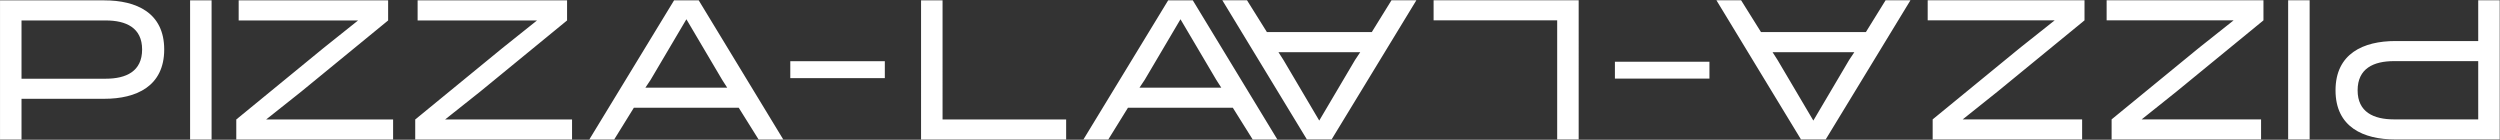 <svg xmlns="http://www.w3.org/2000/svg" width="4776" height="267" viewBox="0 0 4776 267">
  <rect x="0" y="0" width="4776" height="267" fill="#333333" stroke="none"/>
  <defs>
    <style>
      .cls-1 {
        fill: #fff;
        fill-rule: evenodd;
      }
    </style>
  </defs>
  <path id="PIZZA-LA" class="cls-1" d="M41.1,266.613V188.737h158.16c61.211,0,114.438-23.933,114.438-94.211S260.473,0.694,199.262.694H0.041V266.613H41.1ZM201.923,39.063c39.16,0,69.576,14.056,69.576,55.463,0,41.787-30.416,55.843-69.576,55.843H41.1V39.063H201.923Zm161.233,227.55h41.061V0.694H363.156V266.613Zm387.825,0V228.245H508.418l66.533-52.8L741.476,39.063V0.694H455.951V39.063H684.067l-66.154,52.8L451.389,228.245v38.368H750.981Zm341.859,0V228.245H850.275l66.534-52.8L1083.33,39.063V0.694H797.808V39.063H1025.92l-66.15,52.8L793.246,228.245v38.368H1092.84ZM1334.86,0.694h-47.14L1125.75,266.613h47.53l37.64-60.781h200.36l38.02,60.781h47.14Zm-23.57,36.089,68.43,115.865,9.51,14.816H1232.97l9.88-14.816Zm198.48,80.156v32.29h180.59v-32.29H1509.77Zm526.99,149.674V228.245h-236.1V0.694h-41.07V266.613h277.17ZM2278.77,0.694h-47.14L2069.67,266.613h47.52l37.64-60.781h200.36l38.02,60.781h47.14ZM2255.2,36.783l68.43,115.865,9.51,14.816H2176.88l9.89-14.816Z"/>
  <path id="PIZZA-LA-2" data-name="PIZZA-LA" class="cls-1" d="M4734.39,0.515V78.392H4576.23c-61.21,0-114.44,23.932-114.44,94.211s53.23,93.831,114.44,93.831h199.22V0.515h-41.06ZM4573.57,228.066c-39.16,0-69.57-14.056-69.57-55.463,0-41.787,30.41-55.843,69.57-55.843h160.82V228.066H4573.57ZM4412.34,0.515h-41.06V266.434h41.06V0.515Zm-387.83,0V38.884h242.57l-66.54,52.8L4034.02,228.066v38.368h285.52V228.066H4091.43l66.15-52.8L4324.11,38.884V0.515h-299.6Zm-341.85,0V38.884h242.56l-66.53,52.8L3692.16,228.066v38.368h285.53V228.066H3749.57l66.15-52.8L3982.25,38.884V0.515H3682.66ZM3440.63,266.434h47.15L3649.74,0.515h-47.52L3564.58,61.3H3364.22L3326.2,0.515h-47.15Zm23.58-36.089-68.44-115.864-9.5-14.816h156.26l-9.89,14.816ZM3265.72,150.19V117.9H3085.13v32.29h180.59ZM2738.74,0.515V38.884h236.1v227.55h41.06V0.515H2738.74ZM2496.72,266.434h47.15L2705.83,0.515H2658.3L2620.66,61.3H2420.3L2382.28,0.515h-47.14Zm23.57-36.089-68.43-115.864-9.51-14.816h156.26l-9.88,14.816Z"/>
</svg>
